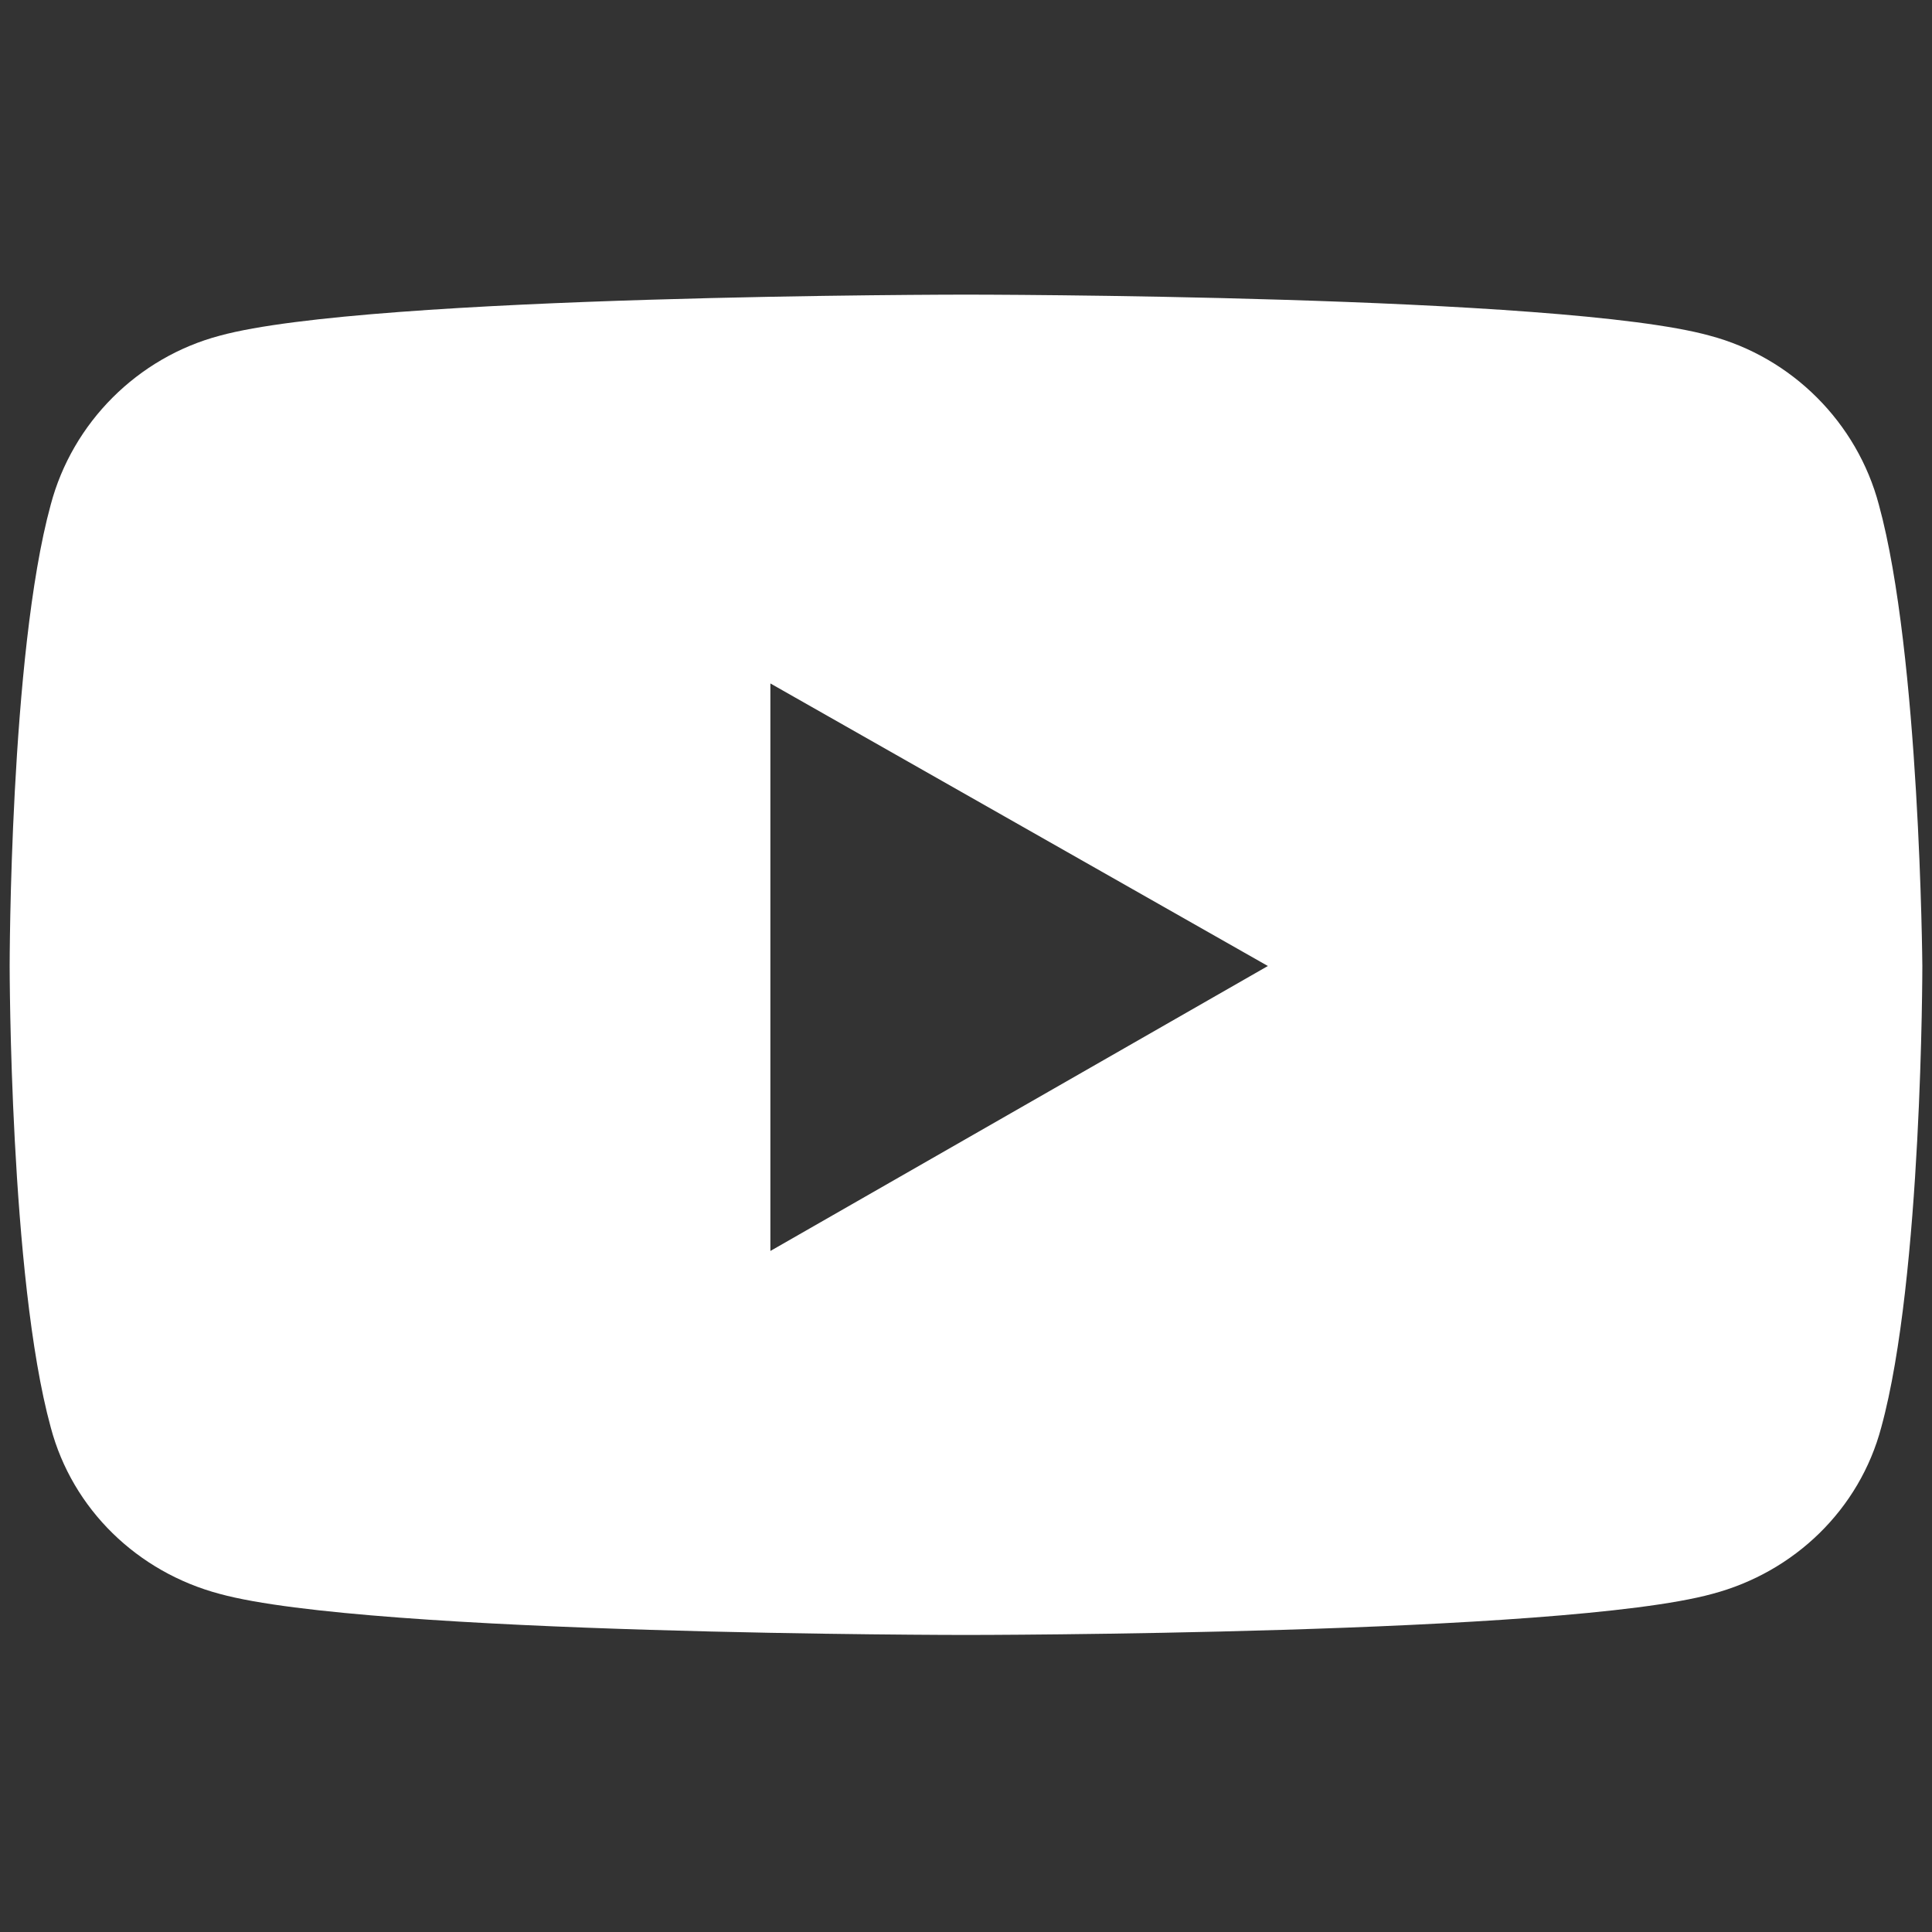 <?xml version="1.0" encoding="utf-8"?>
<!-- Generator: Adobe Illustrator 26.1.0, SVG Export Plug-In . SVG Version: 6.00 Build 0)  -->
<svg version="1.1" id="Layer_1" xmlns="http://www.w3.org/2000/svg" xmlns:xlink="http://www.w3.org/1999/xlink" x="0px" y="0px"
	 viewBox="0 0 80 80" style="enable-background:new 0 0 80 80;" xml:space="preserve">
<rect x="0" y="0" width="80" height="80" fill="#333333" stroke="none"/>
<style type="text/css">
	.st0{fill:#00B5E2;}
	.st1{fill:#FFFFFF;}
</style>
<path class="st1" d="M77.8,20.9c-0.9-3.4-3.6-6.1-7-7C64.7,12.2,40,12.2,40,12.2s-24.7,0-30.9,1.7c-3.4,0.9-6.1,3.6-7,7
	c-1.7,6.2-1.7,19.1-1.7,19.1s0,12.9,1.7,19.1c0.9,3.4,3.6,6,7,6.9c6.2,1.7,30.9,1.7,30.9,1.7s24.7,0,30.9-1.7c3.4-0.9,6.1-3.5,7-6.9
	c1.7-6.2,1.7-19.1,1.7-19.1S79.5,27.1,77.8,20.9z M31.9,51.8V28.3l20.6,11.7L31.9,51.8L31.9,51.8z"/>
</svg>
